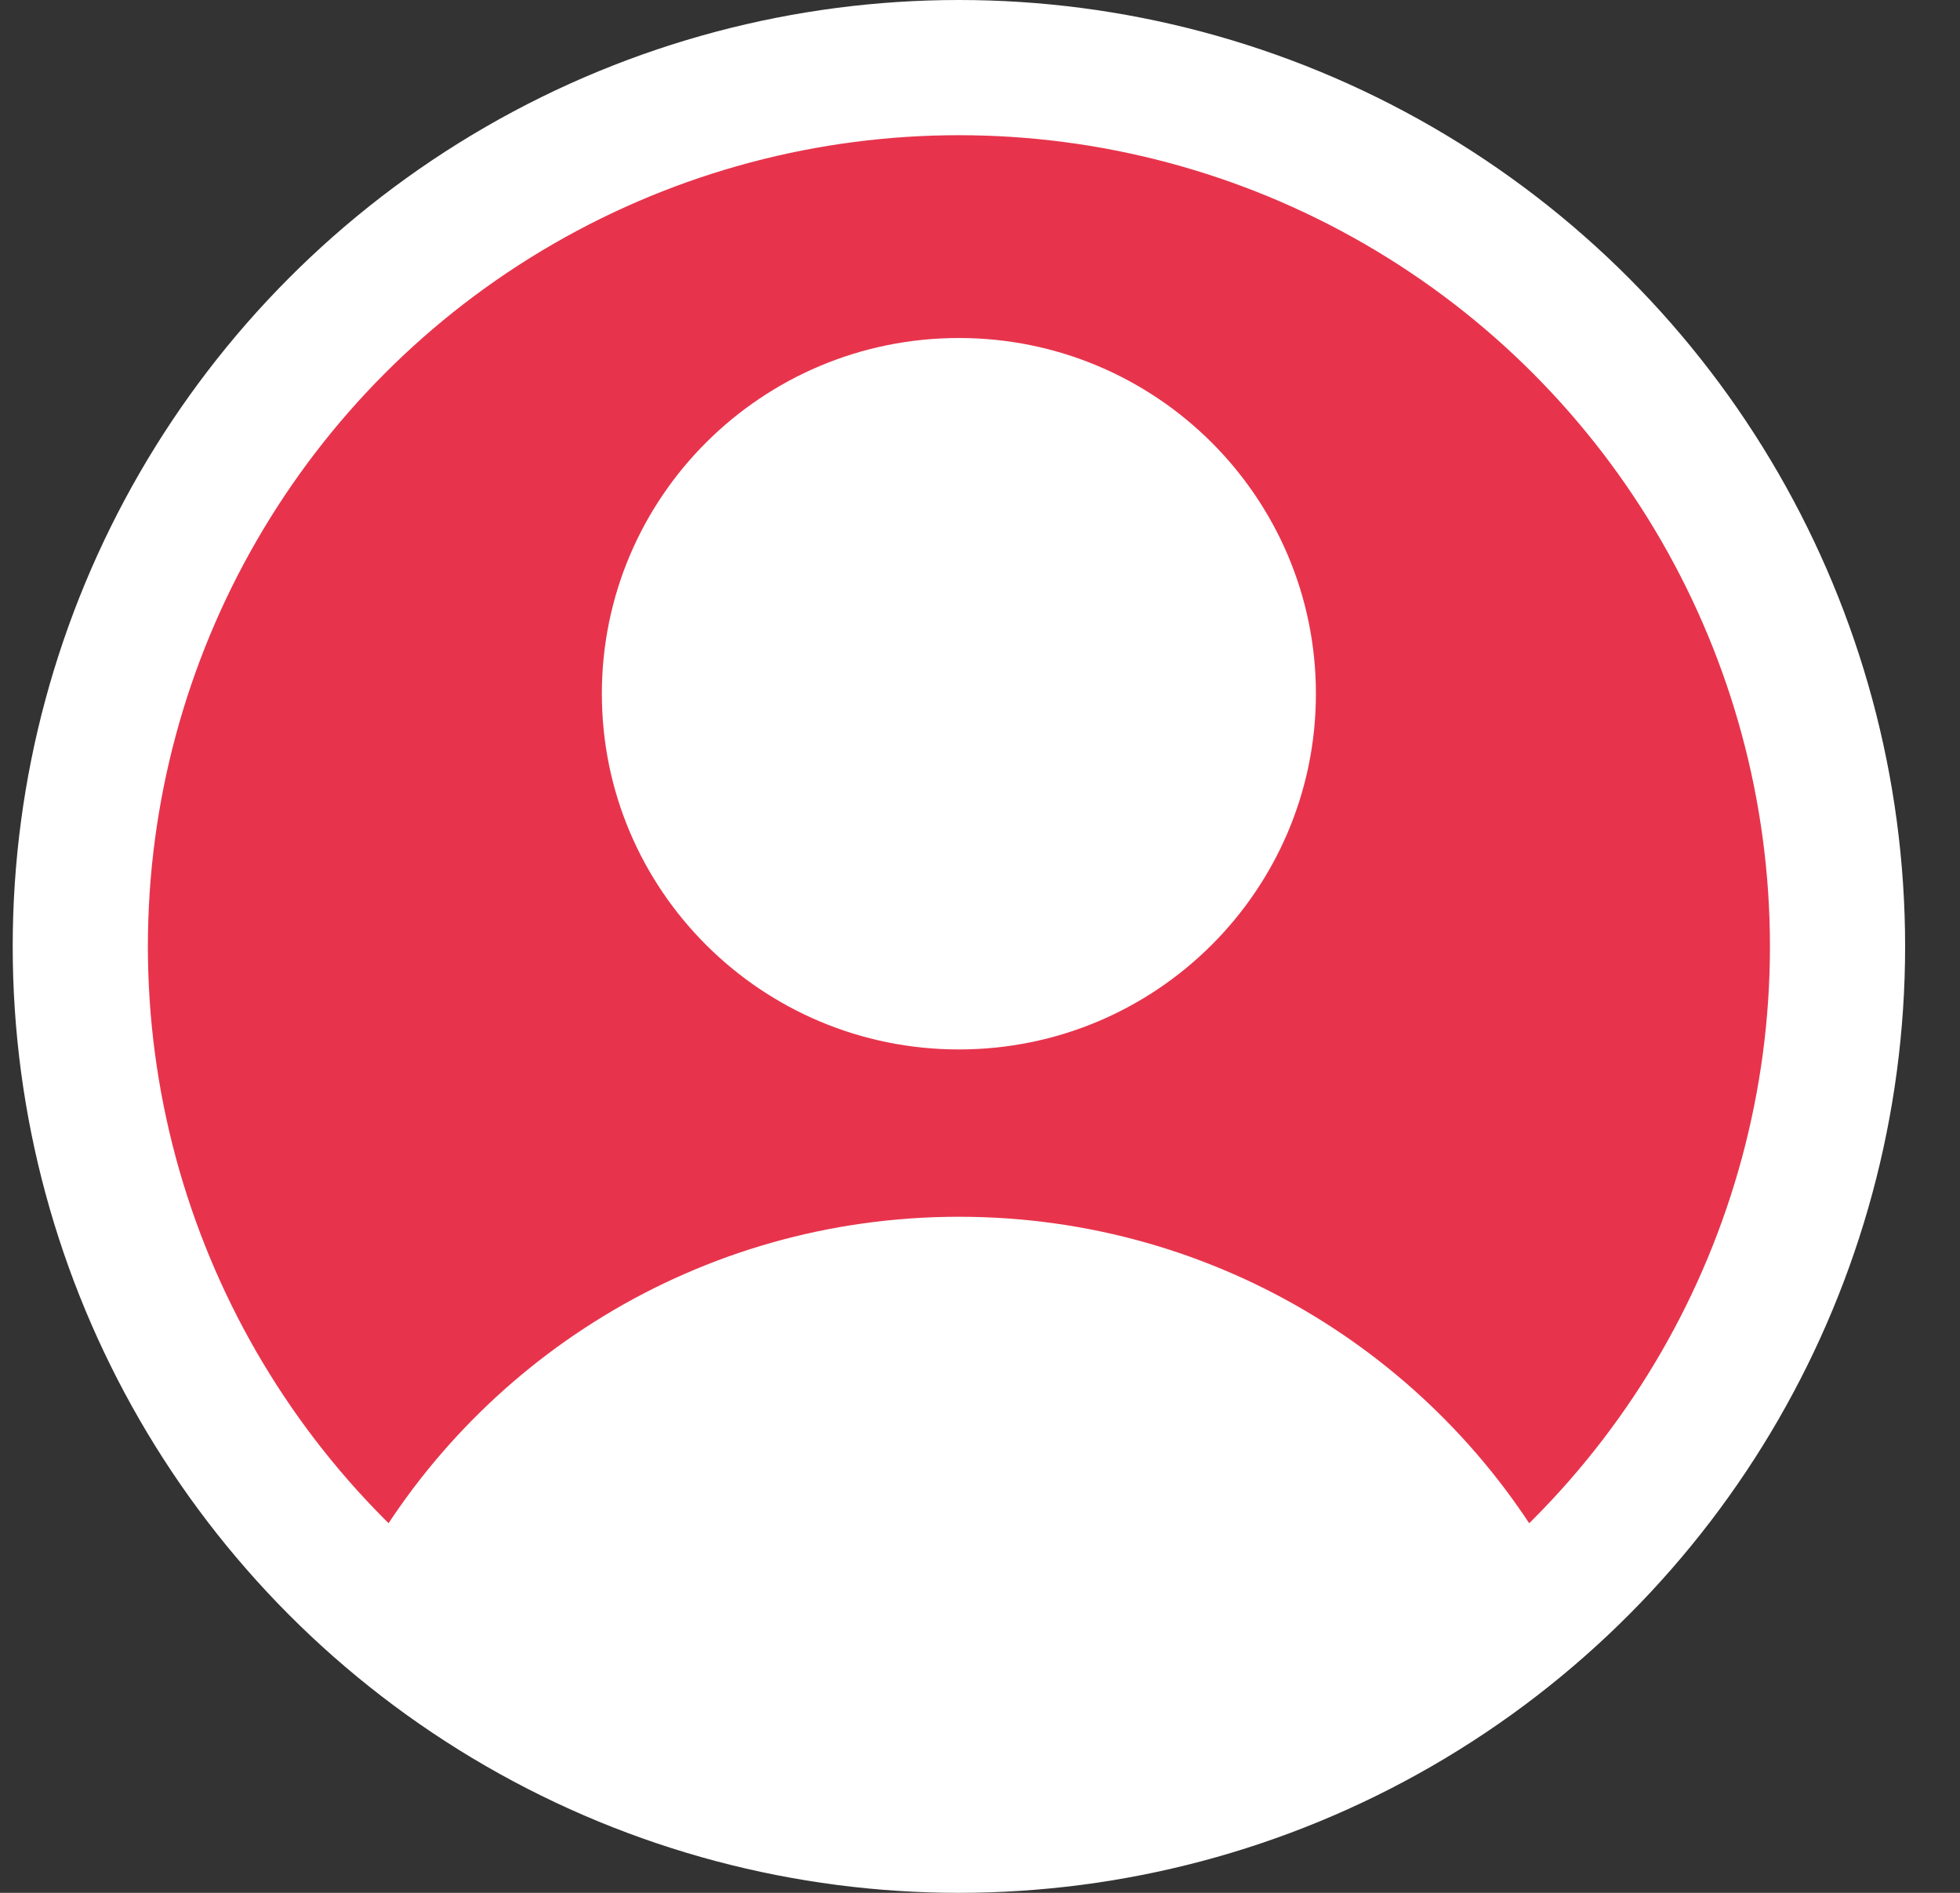 <svg width="29" height="28" viewBox="0 0 29 28" fill="none" xmlns="http://www.w3.org/2000/svg">
<rect x="0" y="0" width="29" height="28" fill="#333333" stroke="none"/>
<circle cx="14.188" cy="14" r="13" fill="#E7344C" stroke="white" stroke-width="2"/>
<path d="M14.188 15.524C17.105 15.524 19.47 13.168 19.47 10.262C19.47 7.356 17.105 5 14.188 5C11.27 5 8.905 7.356 8.905 10.262C8.905 13.168 11.27 15.524 14.188 15.524Z" fill="white"/>
<path d="M14.188 17.999C10.34 17.999 6.995 20.143 5.291 23.297C5.11 23.632 5.169 24.045 5.442 24.312C7.698 26.509 10.783 27.864 14.188 27.864C17.592 27.864 20.677 26.509 22.933 24.312C23.206 24.046 23.265 23.632 23.084 23.297C21.38 20.143 18.035 17.999 14.188 17.999Z" fill="white"/>
</svg>
